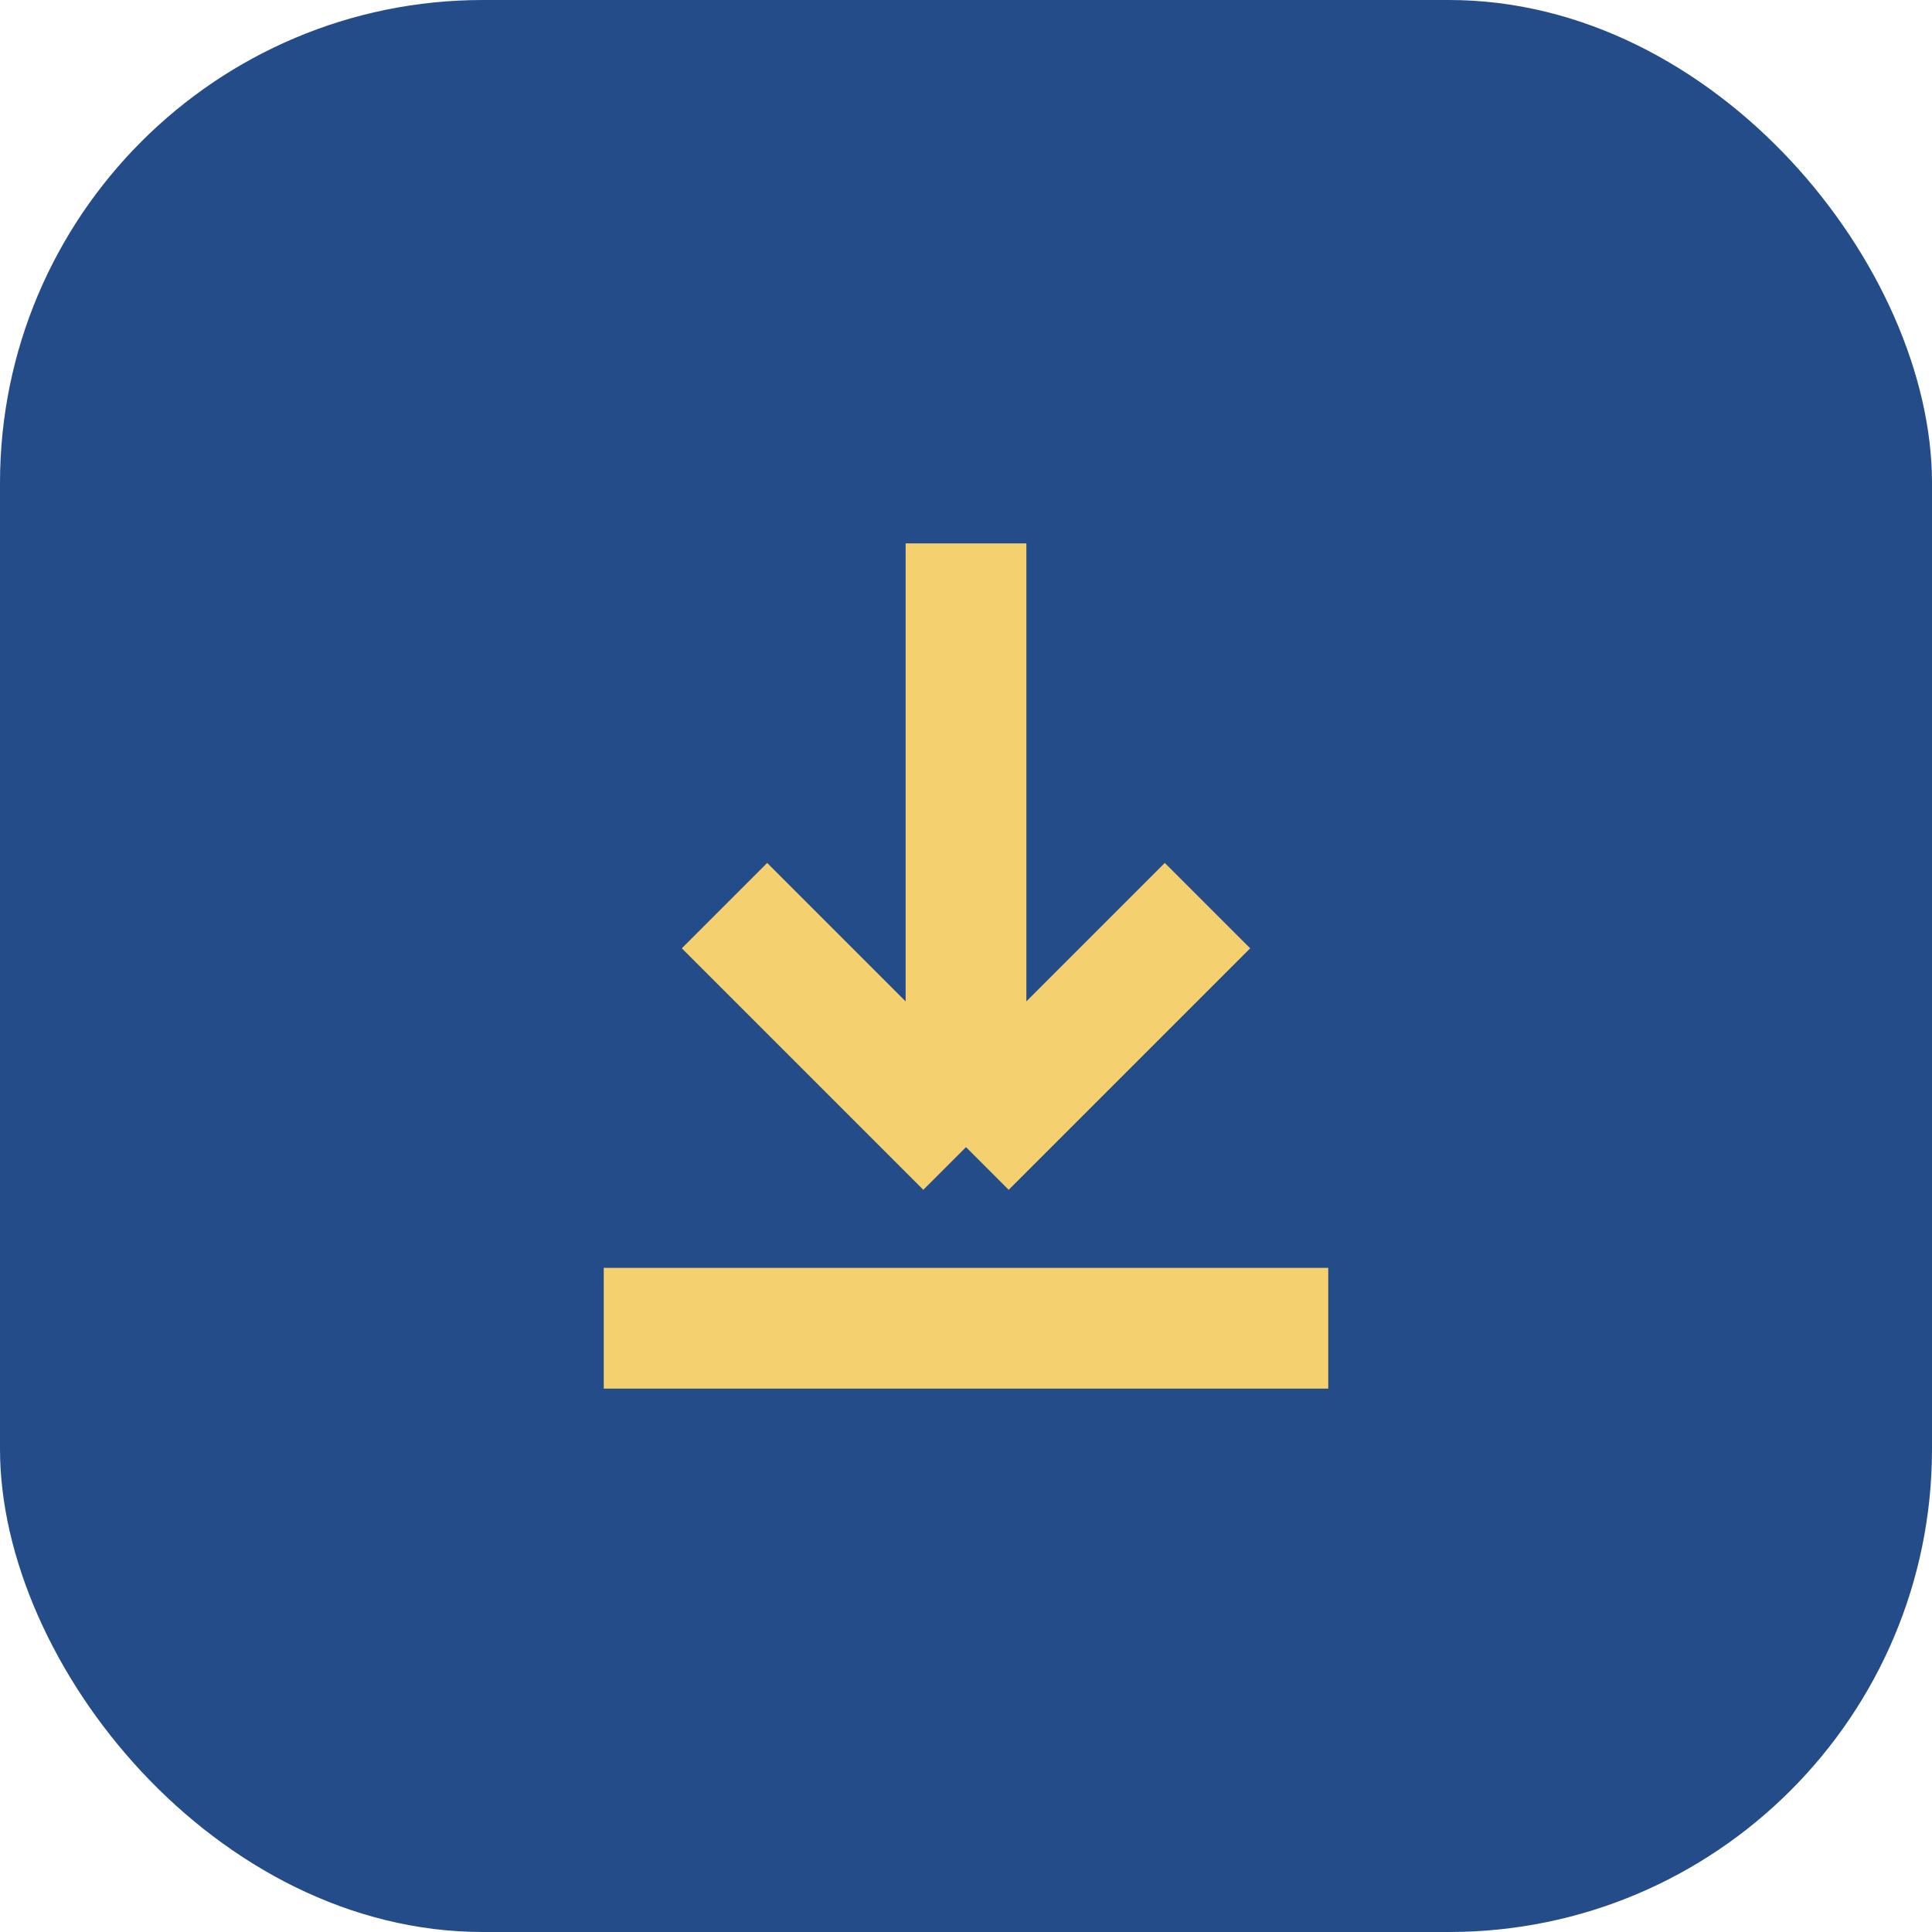 <?xml version="1.0" encoding="UTF-8"?>
<svg xmlns="http://www.w3.org/2000/svg" width="32" height="32" viewBox="0 0 32 32"><rect width="32" height="32" rx="8" fill="#244C89"/><path d="M16 9v10m0 0-4-4m4 4 4-4M10 22h12" stroke="#F4D06F" stroke-width="2" fill="none"/></svg>